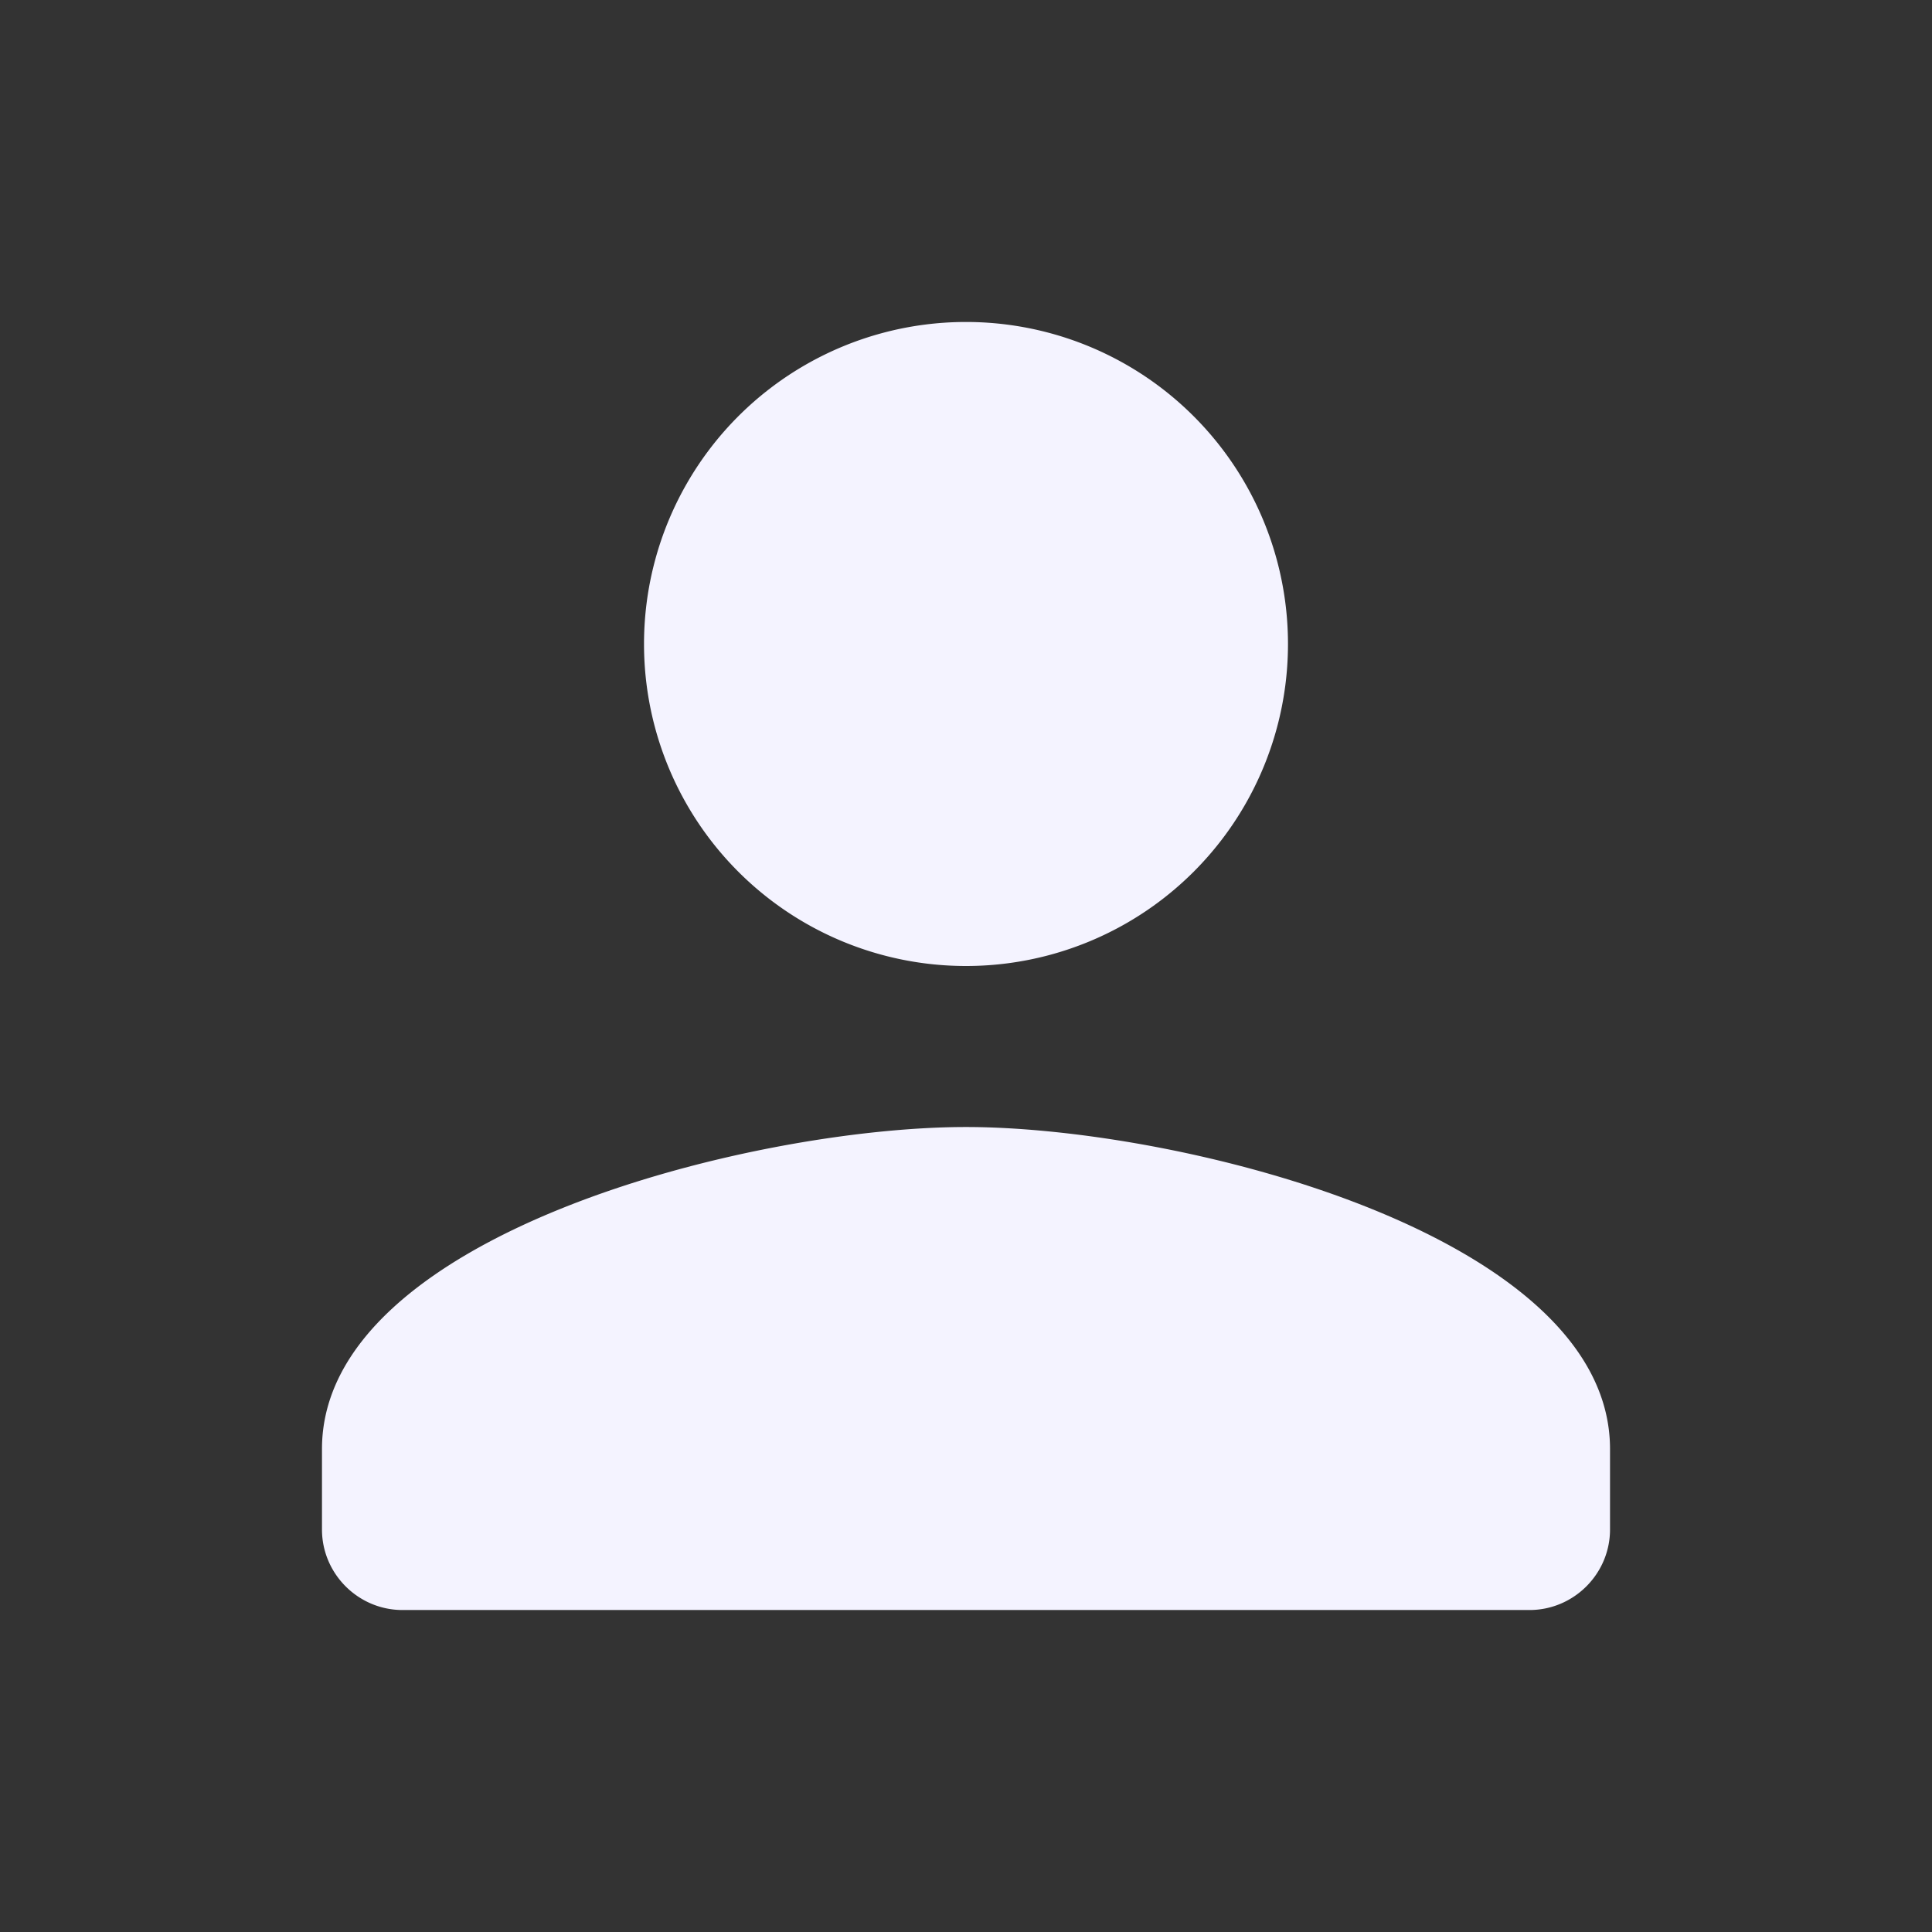 <?xml version="1.0" encoding="UTF-8"?> <svg xmlns="http://www.w3.org/2000/svg" fill="none" viewBox="0 0 32 32" class="nuxt-icon nuxt-icon--fill" data-v-4d61cb1f=""><rect x="0" y="0" width="32" height="32" fill="#333333" stroke="none"/><path fill="#F4F3FF" d="M16 16a5.332 5.332 0 0 0 5.333-5.333A5.332 5.332 0 0 0 16 5.333a5.332 5.332 0 0 0-5.333 5.334A5.332 5.332 0 0 0 16 16Zm0 2.667c-3.56 0-10.667 1.786-10.667 5.333v1.333c0 .734.6 1.334 1.334 1.334h18.666c.734 0 1.334-.6 1.334-1.334V24c0-3.547-7.107-5.333-10.667-5.333Z"></path></svg> 